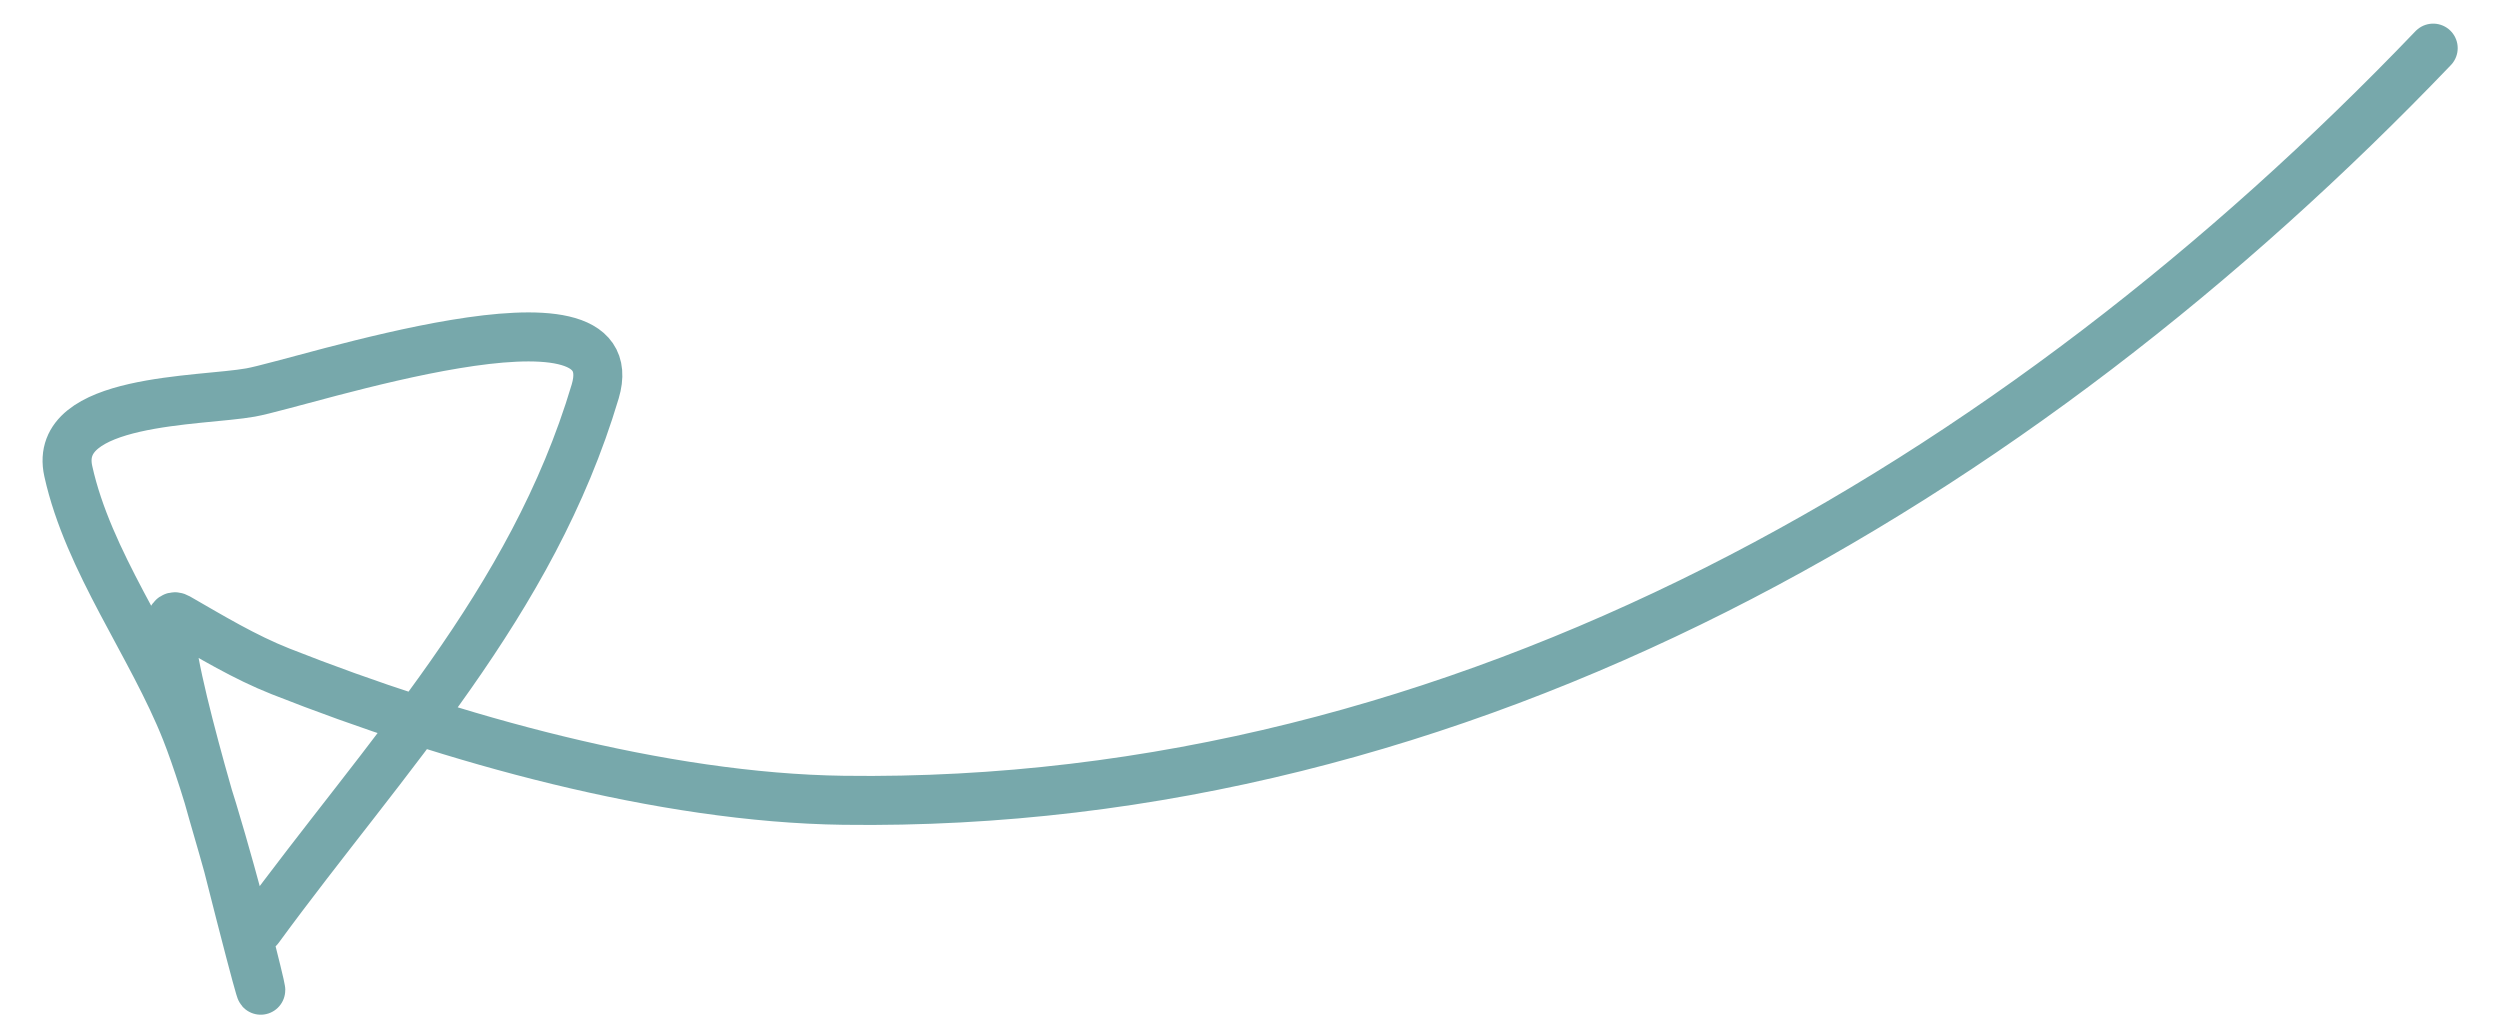 <?xml version="1.0" encoding="UTF-8"?> <svg xmlns="http://www.w3.org/2000/svg" width="51" height="21" viewBox="0 0 51 21" fill="none"> <path d="M49.637 0.982C41.166 9.826 29.875 16.497 17.208 16.326C13.499 16.276 9.208 15.072 5.726 13.697C4.99 13.406 4.312 12.995 3.626 12.601C3 12.242 4.508 17.094 4.653 17.667C6.204 23.797 4.684 17.163 3.792 14.91C3.099 13.162 1.801 11.46 1.393 9.612C1.064 8.123 4.09 8.191 5.112 8.007C6.162 7.819 12.863 5.566 12.142 7.986C10.848 12.327 7.866 15.408 5.281 18.939" stroke="#77A8AB" stroke-linecap="round"></path> </svg> 